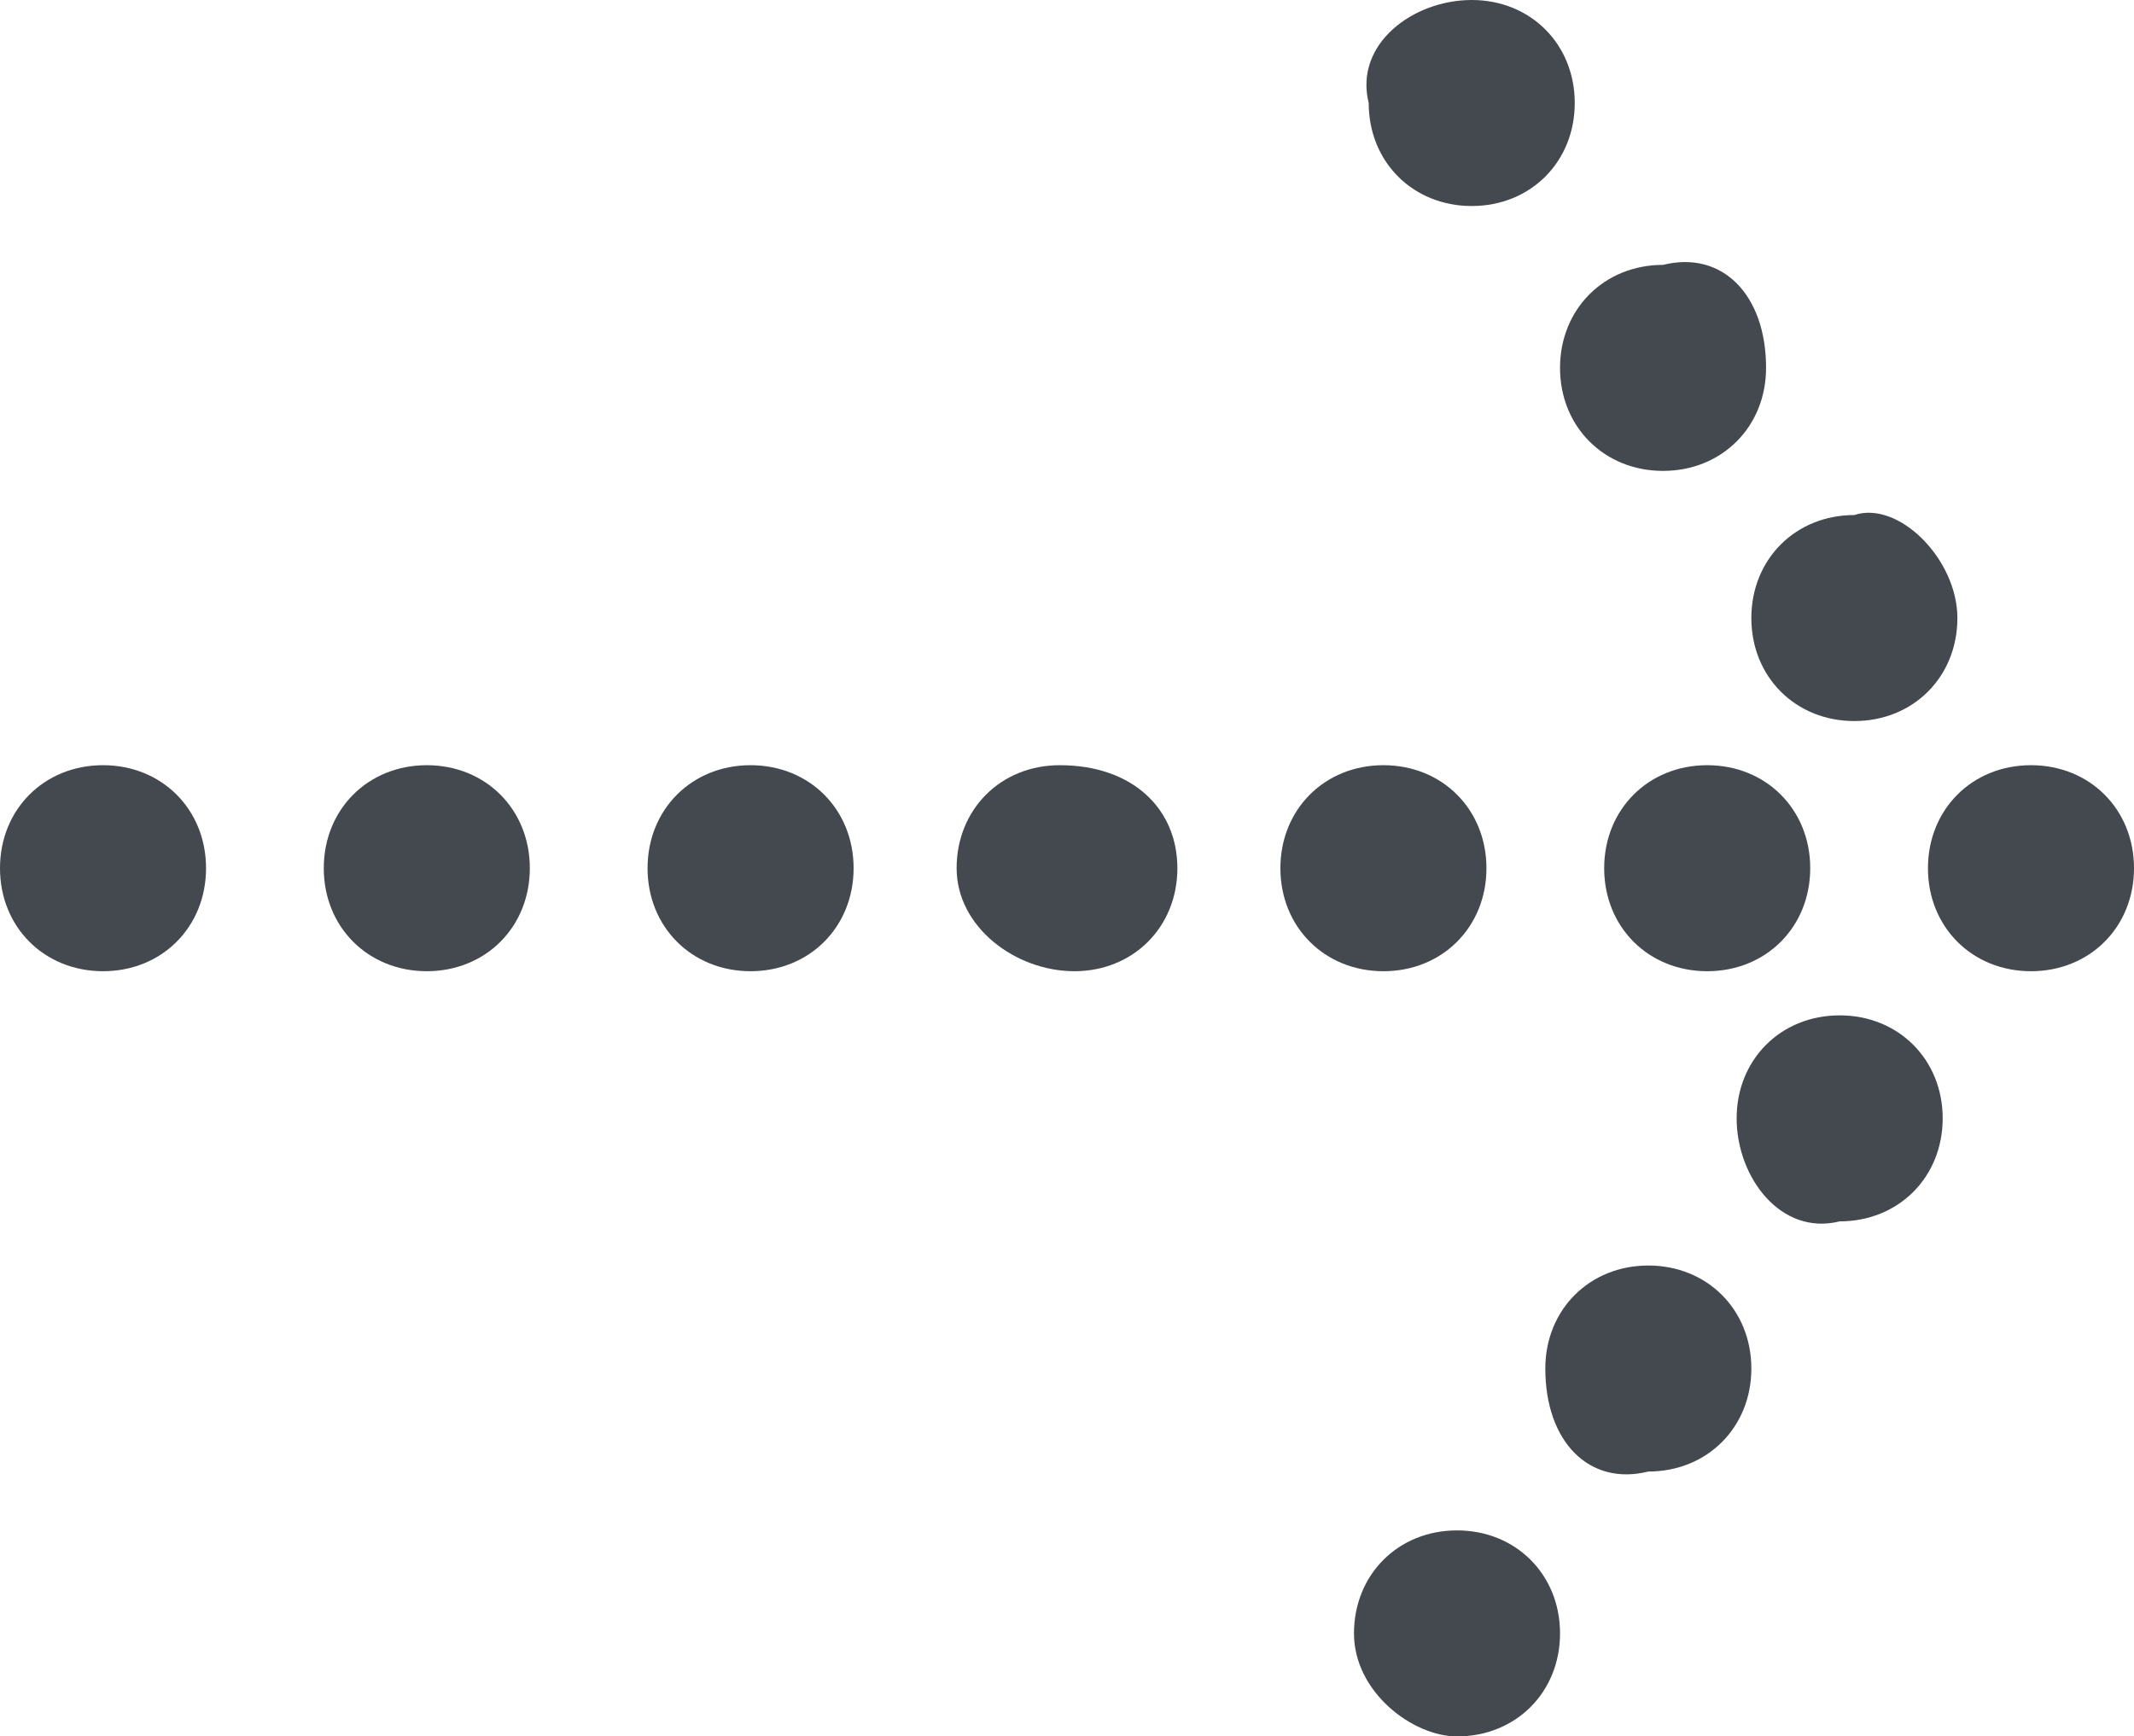 <svg version="1.1" id="Ebene_1" xmlns="http://www.w3.org/2000/svg" xmlns:xlink="http://www.w3.org/1999/xlink" x="0px" y="0px" viewBox="0 0 14.5 11.8" style="enable-background:new 0 0 14.5 11.8;" xml:space="preserve">
  <style type="text/css">
  .st0 {
    fill: #44494f;
  }

  </style>
  <path class="st0" d="M13.1,5.9c0-0.4,0.3-0.7,0.7-0.7c0.4,0,0.7,0.3,0.7,0.7c0,0.4-0.3,0.7-0.7,0.7C13.4,6.6,13.1,6.3,13.1,5.9" />
  <path class="st0" d="M11.8,7.6c0-0.4,0.3-0.7,0.7-0.7c0.4,0,0.7,0.3,0.7,0.7s-0.3,0.7-0.7,0.7C12.1,8.4,11.8,8,11.8,7.6" />
  <path class="st0" d="M13.3,4.2c0,0.4-0.3,0.7-0.7,0.7c-0.4,0-0.7-0.3-0.7-0.7c0-0.4,0.3-0.7,0.7-0.7C12.9,3.4,13.3,3.8,13.3,4.2" />
  <path class="st0" d="M10.9,5.9c0-0.4,0.3-0.7,0.7-0.7s0.7,0.3,0.7,0.7c0,0.4-0.3,0.7-0.7,0.7S10.9,6.3,10.9,5.9" />
  <path class="st0" d="M10.5,9.3c0-0.4,0.3-0.7,0.7-0.7c0.4,0,0.7,0.3,0.7,0.7c0,0.4-0.3,0.7-0.7,0.7C10.8,10.1,10.5,9.8,10.5,9.3" />
  <path class="st0" d="M12,2.5c0,0.4-0.3,0.7-0.7,0.7c-0.4,0-0.7-0.3-0.7-0.7c0-0.4,0.3-0.7,0.7-0.7C11.7,1.7,12,2,12,2.5" />
  <path class="st0" d="M9.2,11.1c0-0.4,0.3-0.7,0.7-0.7c0.4,0,0.7,0.3,0.7,0.7c0,0.4-0.3,0.7-0.7,0.7C9.6,11.8,9.2,11.5,9.2,11.1" />
  <path class="st0" d="M10.7,0.7c0,0.4-0.3,0.7-0.7,0.7c-0.4,0-0.7-0.3-0.7-0.7C9.2,0.3,9.6,0,10,0C10.4,0,10.7,0.3,10.7,0.7" />
  <path class="st0" d="M8.7,5.9c0-0.4,0.3-0.7,0.7-0.7c0.4,0,0.7,0.3,0.7,0.7c0,0.4-0.3,0.7-0.7,0.7C9,6.6,8.7,6.3,8.7,5.9" />
  <path class="st0" d="M6.5,5.9c0-0.4,0.3-0.7,0.7-0.7C7.7,5.2,8,5.5,8,5.9c0,0.4-0.3,0.7-0.7,0.7C6.9,6.6,6.5,6.3,6.5,5.9" />
  <path class="st0" d="M4.4,5.9c0-0.4,0.3-0.7,0.7-0.7c0.4,0,0.7,0.3,0.7,0.7c0,0.4-0.3,0.7-0.7,0.7C4.7,6.6,4.4,6.3,4.4,5.9" />
  <path class="st0" d="M2.2,5.9c0-0.4,0.3-0.7,0.7-0.7c0.4,0,0.7,0.3,0.7,0.7c0,0.4-0.3,0.7-0.7,0.7C2.5,6.6,2.2,6.3,2.2,5.9" />
  <path class="st0" d="M0,5.9c0-0.4,0.3-0.7,0.7-0.7c0.4,0,0.7,0.3,0.7,0.7c0,0.4-0.3,0.7-0.7,0.7C0.3,6.6,0,6.3,0,5.9" />
</svg>
